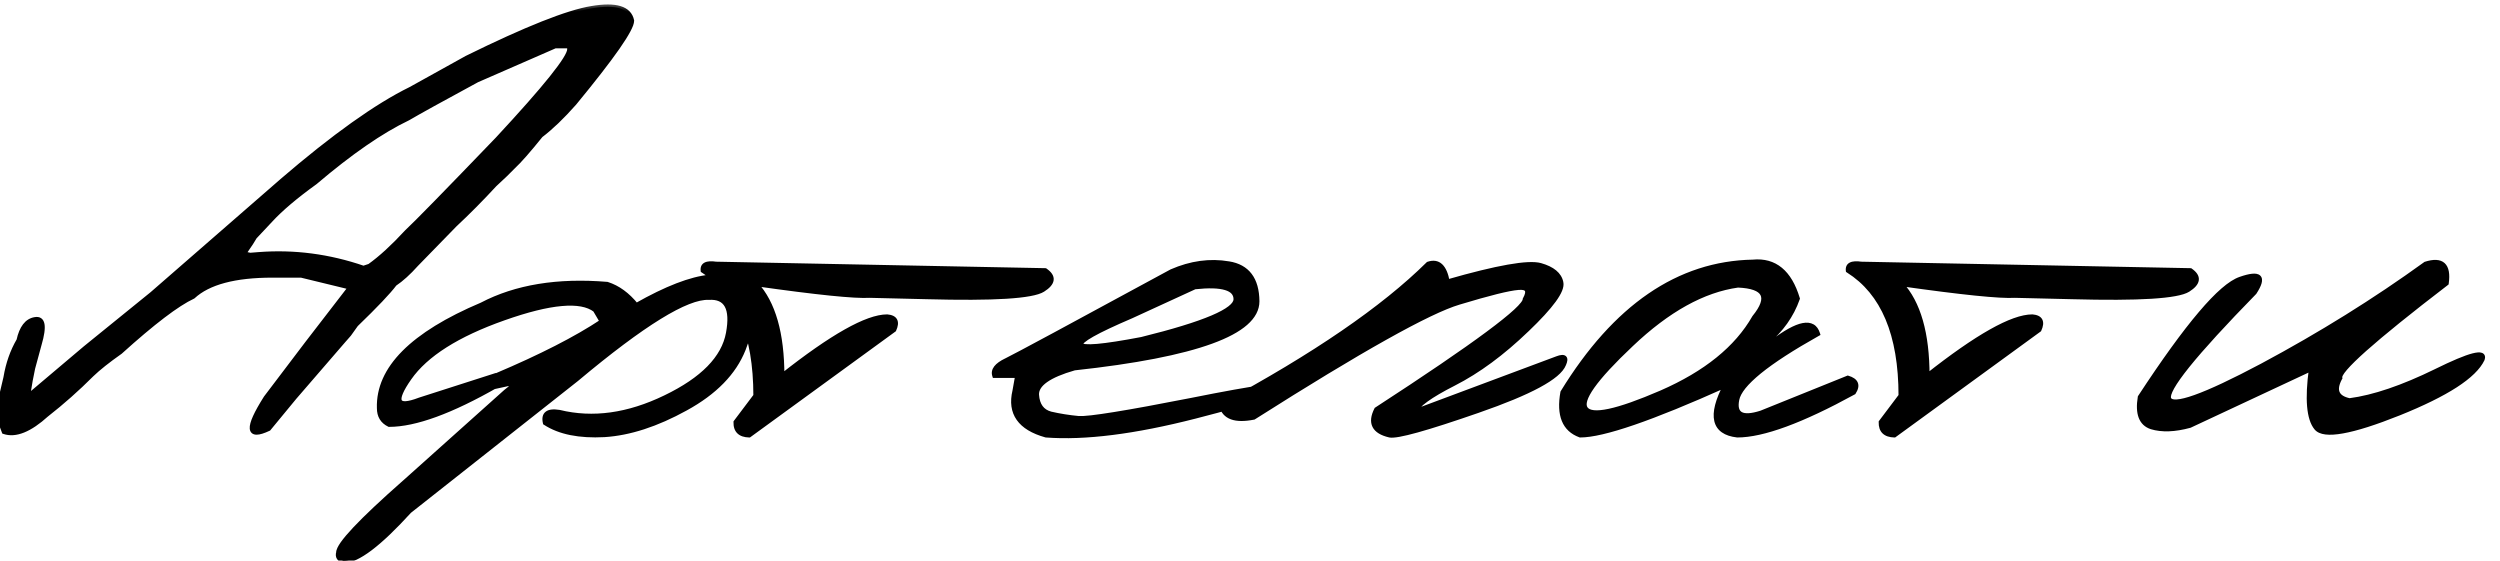 <?xml version="1.0" encoding="UTF-8"?> <svg xmlns="http://www.w3.org/2000/svg" width="107" height="24" viewBox="0 0 107 24" fill="none"><mask id="path-1-outside-1_2962_1095" maskUnits="userSpaceOnUse" x="-1" y="0" width="108" height="25" fill="black"><rect fill="white" x="-1" width="108" height="25"></rect><path d="M12.07 7.74C14.287 5.836 16.123 4.527 17.578 3.814L19.98 2.481C22.52 1.231 24.302 0.523 25.327 0.357C26.362 0.182 26.934 0.357 27.041 0.885C27.041 1.246 26.221 2.423 24.58 4.415C24.062 5.001 23.584 5.46 23.145 5.792C22.617 6.446 22.227 6.891 21.973 7.125C21.787 7.32 21.519 7.579 21.167 7.901C20.601 8.517 20.029 9.093 19.453 9.63L17.812 11.315C17.49 11.676 17.183 11.954 16.89 12.149C16.636 12.491 16.084 13.072 15.234 13.893L14.941 14.303L14.736 14.537L12.598 17.013L11.499 18.346C10.591 18.775 10.552 18.336 11.382 17.027C12.534 15.494 13.74 13.917 15 12.296L12.891 11.783H11.66C10.049 11.783 8.916 12.086 8.262 12.691C7.588 13.004 6.548 13.795 5.142 15.065C4.614 15.435 4.209 15.758 3.926 16.031C3.311 16.646 2.666 17.218 1.992 17.745C1.27 18.399 0.664 18.644 0.176 18.477L0 18.009L0.015 17.145L0.249 16.148C0.347 15.562 0.532 15.035 0.806 14.566C0.923 14.029 1.152 13.731 1.494 13.673C1.846 13.604 1.909 13.956 1.685 14.727L1.406 15.753L1.304 16.266L1.216 16.793L1.187 16.983L3.647 14.903L6.519 12.574L12.07 7.74ZM11.572 9.425L10.898 10.143L10.737 10.406L10.43 10.86L10.708 10.919L11.074 10.89C12.588 10.773 14.082 10.968 15.557 11.476L15.82 11.388C16.299 11.046 16.826 10.562 17.402 9.938C17.783 9.586 19.082 8.258 21.299 5.953C23.35 3.746 24.375 2.467 24.375 2.115V1.969H23.76L20.405 3.434C18.892 4.254 17.91 4.796 17.461 5.06C16.318 5.606 14.995 6.52 13.491 7.799C12.651 8.404 12.012 8.946 11.572 9.425ZM27.231 13.072C28.52 12.34 29.57 11.935 30.381 11.856C31.201 11.778 31.763 11.998 32.065 12.516C32.3 13.121 32.217 13.932 31.816 14.947C31.416 15.953 30.591 16.798 29.341 17.481C28.101 18.165 26.943 18.541 25.869 18.609C24.795 18.668 23.95 18.497 23.335 18.097C23.247 17.716 23.447 17.564 23.936 17.643C25.371 17.994 26.885 17.784 28.477 17.013C30.078 16.241 30.977 15.323 31.172 14.259C31.367 13.194 31.089 12.687 30.337 12.735C29.399 12.687 27.515 13.849 24.683 16.222L17.52 21.876C16.23 23.292 15.293 24 14.707 24C14.512 23.941 14.438 23.824 14.487 23.648C14.487 23.307 15.43 22.306 17.314 20.645L21.65 16.764L21.87 16.588V16.398L21.196 16.544L21.24 16.075C23.154 15.265 24.663 14.493 25.767 13.761L25.474 13.263C24.858 12.794 23.555 12.911 21.562 13.614C19.57 14.317 18.223 15.172 17.52 16.178C16.816 17.184 16.963 17.496 17.959 17.115L21.152 16.09L21.27 16.485C19.307 17.608 17.769 18.17 16.655 18.17C16.372 18.033 16.23 17.799 16.23 17.467C16.182 15.777 17.646 14.303 20.625 13.043C22.08 12.281 23.867 11.988 25.986 12.164C26.445 12.31 26.86 12.613 27.231 13.072ZM30.645 11.3L44.736 11.578C45.117 11.842 45.083 12.115 44.634 12.398C44.185 12.682 42.529 12.784 39.668 12.706L37.222 12.648C36.597 12.687 34.971 12.521 32.344 12.149C33.096 12.96 33.472 14.273 33.472 16.09C35.61 14.4 37.109 13.556 37.969 13.556C38.32 13.585 38.418 13.771 38.262 14.112L32.065 18.624C31.675 18.614 31.484 18.429 31.494 18.067L32.344 16.939C32.344 14.312 31.592 12.525 30.088 11.578C30.059 11.334 30.244 11.241 30.645 11.3ZM50.142 11.622C50.972 11.261 51.787 11.148 52.588 11.285C53.389 11.412 53.794 11.949 53.804 12.896C53.804 14.234 51.196 15.187 45.981 15.753C44.888 16.065 44.351 16.446 44.37 16.895C44.399 17.345 44.6 17.618 44.971 17.716C45.352 17.804 45.752 17.867 46.172 17.906C46.602 17.936 48.208 17.677 50.991 17.13C53.774 16.573 55.147 16.383 55.107 16.559C55.078 16.725 53.76 17.145 51.152 17.818C48.555 18.482 46.426 18.751 44.766 18.624C43.652 18.311 43.208 17.682 43.433 16.734L43.55 16.075H42.568C42.49 15.841 42.656 15.626 43.066 15.431C43.486 15.226 45.845 13.956 50.142 11.622ZM48.428 13.526C45.391 14.825 45.537 15.157 48.867 14.523C51.553 13.858 52.895 13.287 52.895 12.809C52.895 12.33 52.31 12.154 51.138 12.281L48.428 13.526ZM61.128 11.3C61.558 11.153 61.831 11.407 61.948 12.062C64.087 11.446 65.415 11.212 65.933 11.358C66.45 11.505 66.743 11.749 66.811 12.091C66.89 12.433 66.401 13.106 65.347 14.112C64.302 15.118 63.262 15.885 62.227 16.412C61.191 16.939 60.64 17.34 60.571 17.613L66.65 15.343C66.963 15.226 67.056 15.309 66.929 15.592C66.714 16.139 65.493 16.798 63.267 17.569C61.05 18.341 59.785 18.692 59.473 18.624C58.809 18.468 58.623 18.102 58.916 17.525C63.154 14.771 65.273 13.199 65.273 12.809C65.478 12.438 65.381 12.271 64.981 12.31C64.58 12.34 63.735 12.55 62.446 12.94C61.157 13.321 58.227 14.962 53.657 17.862C52.866 18.019 52.407 17.852 52.28 17.364C56.255 15.226 59.204 13.204 61.128 11.3ZM75.029 11.212C75.957 11.124 76.592 11.646 76.934 12.779C76.68 13.502 76.235 14.127 75.601 14.654H75.85C76.963 13.805 77.612 13.683 77.798 14.288C75.62 15.509 74.468 16.446 74.341 17.101C74.214 17.745 74.561 17.936 75.381 17.672L79.087 16.178C79.448 16.285 79.531 16.49 79.336 16.793C77.109 18.014 75.449 18.624 74.356 18.624C73.34 18.507 73.174 17.794 73.857 16.485C70.684 17.911 68.608 18.624 67.632 18.624C66.958 18.38 66.709 17.77 66.885 16.793C69.131 13.131 71.846 11.271 75.029 11.212ZM69.814 14.742C68.252 16.217 67.603 17.135 67.866 17.496C68.13 17.857 69.209 17.628 71.103 16.808C73.008 15.977 74.336 14.903 75.088 13.585C75.791 12.716 75.557 12.257 74.385 12.208C72.9 12.413 71.377 13.258 69.814 14.742ZM79.658 11.3L93.75 11.578C94.131 11.842 94.097 12.115 93.647 12.398C93.198 12.682 91.543 12.784 88.682 12.706L86.235 12.648C85.61 12.687 83.984 12.521 81.357 12.149C82.109 12.96 82.485 14.273 82.485 16.09C84.624 14.4 86.123 13.556 86.982 13.556C87.334 13.585 87.432 13.771 87.275 14.112L81.079 18.624C80.689 18.614 80.498 18.429 80.508 18.067L81.357 16.939C81.357 14.312 80.606 12.525 79.102 11.578C79.072 11.334 79.258 11.241 79.658 11.3ZM103.813 11.3C104.517 11.075 104.814 11.349 104.707 12.12C101.562 14.532 100.044 15.885 100.151 16.178C99.868 16.705 100.005 17.027 100.562 17.145C101.597 17.008 102.832 16.588 104.268 15.885C105.713 15.172 106.372 15.001 106.245 15.372C105.903 16.095 104.712 16.866 102.671 17.686C100.64 18.497 99.463 18.707 99.141 18.316C98.818 17.926 98.745 17.081 98.921 15.782L93.721 18.214C93.076 18.39 92.529 18.409 92.08 18.273C91.641 18.126 91.48 17.701 91.597 16.998C93.618 13.912 95.049 12.227 95.889 11.944C96.728 11.651 96.929 11.842 96.489 12.516C93.892 15.172 92.671 16.69 92.827 17.071C92.993 17.452 94.326 16.979 96.826 15.65C99.326 14.312 101.655 12.862 103.813 11.3Z"></path></mask><path d="M12.07 7.74C14.287 5.836 16.123 4.527 17.578 3.814L19.98 2.481C22.52 1.231 24.302 0.523 25.327 0.357C26.362 0.182 26.934 0.357 27.041 0.885C27.041 1.246 26.221 2.423 24.58 4.415C24.062 5.001 23.584 5.46 23.145 5.792C22.617 6.446 22.227 6.891 21.973 7.125C21.787 7.32 21.519 7.579 21.167 7.901C20.601 8.517 20.029 9.093 19.453 9.63L17.812 11.315C17.49 11.676 17.183 11.954 16.89 12.149C16.636 12.491 16.084 13.072 15.234 13.893L14.941 14.303L14.736 14.537L12.598 17.013L11.499 18.346C10.591 18.775 10.552 18.336 11.382 17.027C12.534 15.494 13.74 13.917 15 12.296L12.891 11.783H11.66C10.049 11.783 8.916 12.086 8.262 12.691C7.588 13.004 6.548 13.795 5.142 15.065C4.614 15.435 4.209 15.758 3.926 16.031C3.311 16.646 2.666 17.218 1.992 17.745C1.27 18.399 0.664 18.644 0.176 18.477L0 18.009L0.015 17.145L0.249 16.148C0.347 15.562 0.532 15.035 0.806 14.566C0.923 14.029 1.152 13.731 1.494 13.673C1.846 13.604 1.909 13.956 1.685 14.727L1.406 15.753L1.304 16.266L1.216 16.793L1.187 16.983L3.647 14.903L6.519 12.574L12.07 7.74ZM11.572 9.425L10.898 10.143L10.737 10.406L10.43 10.86L10.708 10.919L11.074 10.89C12.588 10.773 14.082 10.968 15.557 11.476L15.82 11.388C16.299 11.046 16.826 10.562 17.402 9.938C17.783 9.586 19.082 8.258 21.299 5.953C23.35 3.746 24.375 2.467 24.375 2.115V1.969H23.76L20.405 3.434C18.892 4.254 17.91 4.796 17.461 5.06C16.318 5.606 14.995 6.52 13.491 7.799C12.651 8.404 12.012 8.946 11.572 9.425ZM27.231 13.072C28.52 12.34 29.57 11.935 30.381 11.856C31.201 11.778 31.763 11.998 32.065 12.516C32.3 13.121 32.217 13.932 31.816 14.947C31.416 15.953 30.591 16.798 29.341 17.481C28.101 18.165 26.943 18.541 25.869 18.609C24.795 18.668 23.95 18.497 23.335 18.097C23.247 17.716 23.447 17.564 23.936 17.643C25.371 17.994 26.885 17.784 28.477 17.013C30.078 16.241 30.977 15.323 31.172 14.259C31.367 13.194 31.089 12.687 30.337 12.735C29.399 12.687 27.515 13.849 24.683 16.222L17.52 21.876C16.23 23.292 15.293 24 14.707 24C14.512 23.941 14.438 23.824 14.487 23.648C14.487 23.307 15.43 22.306 17.314 20.645L21.65 16.764L21.87 16.588V16.398L21.196 16.544L21.24 16.075C23.154 15.265 24.663 14.493 25.767 13.761L25.474 13.263C24.858 12.794 23.555 12.911 21.562 13.614C19.57 14.317 18.223 15.172 17.52 16.178C16.816 17.184 16.963 17.496 17.959 17.115L21.152 16.09L21.27 16.485C19.307 17.608 17.769 18.17 16.655 18.17C16.372 18.033 16.23 17.799 16.23 17.467C16.182 15.777 17.646 14.303 20.625 13.043C22.08 12.281 23.867 11.988 25.986 12.164C26.445 12.31 26.86 12.613 27.231 13.072ZM30.645 11.3L44.736 11.578C45.117 11.842 45.083 12.115 44.634 12.398C44.185 12.682 42.529 12.784 39.668 12.706L37.222 12.648C36.597 12.687 34.971 12.521 32.344 12.149C33.096 12.96 33.472 14.273 33.472 16.09C35.61 14.4 37.109 13.556 37.969 13.556C38.32 13.585 38.418 13.771 38.262 14.112L32.065 18.624C31.675 18.614 31.484 18.429 31.494 18.067L32.344 16.939C32.344 14.312 31.592 12.525 30.088 11.578C30.059 11.334 30.244 11.241 30.645 11.3ZM50.142 11.622C50.972 11.261 51.787 11.148 52.588 11.285C53.389 11.412 53.794 11.949 53.804 12.896C53.804 14.234 51.196 15.187 45.981 15.753C44.888 16.065 44.351 16.446 44.37 16.895C44.399 17.345 44.6 17.618 44.971 17.716C45.352 17.804 45.752 17.867 46.172 17.906C46.602 17.936 48.208 17.677 50.991 17.13C53.774 16.573 55.147 16.383 55.107 16.559C55.078 16.725 53.76 17.145 51.152 17.818C48.555 18.482 46.426 18.751 44.766 18.624C43.652 18.311 43.208 17.682 43.433 16.734L43.55 16.075H42.568C42.49 15.841 42.656 15.626 43.066 15.431C43.486 15.226 45.845 13.956 50.142 11.622ZM48.428 13.526C45.391 14.825 45.537 15.157 48.867 14.523C51.553 13.858 52.895 13.287 52.895 12.809C52.895 12.33 52.31 12.154 51.138 12.281L48.428 13.526ZM61.128 11.3C61.558 11.153 61.831 11.407 61.948 12.062C64.087 11.446 65.415 11.212 65.933 11.358C66.45 11.505 66.743 11.749 66.811 12.091C66.89 12.433 66.401 13.106 65.347 14.112C64.302 15.118 63.262 15.885 62.227 16.412C61.191 16.939 60.64 17.34 60.571 17.613L66.65 15.343C66.963 15.226 67.056 15.309 66.929 15.592C66.714 16.139 65.493 16.798 63.267 17.569C61.05 18.341 59.785 18.692 59.473 18.624C58.809 18.468 58.623 18.102 58.916 17.525C63.154 14.771 65.273 13.199 65.273 12.809C65.478 12.438 65.381 12.271 64.981 12.31C64.58 12.34 63.735 12.55 62.446 12.94C61.157 13.321 58.227 14.962 53.657 17.862C52.866 18.019 52.407 17.852 52.28 17.364C56.255 15.226 59.204 13.204 61.128 11.3ZM75.029 11.212C75.957 11.124 76.592 11.646 76.934 12.779C76.68 13.502 76.235 14.127 75.601 14.654H75.85C76.963 13.805 77.612 13.683 77.798 14.288C75.62 15.509 74.468 16.446 74.341 17.101C74.214 17.745 74.561 17.936 75.381 17.672L79.087 16.178C79.448 16.285 79.531 16.49 79.336 16.793C77.109 18.014 75.449 18.624 74.356 18.624C73.34 18.507 73.174 17.794 73.857 16.485C70.684 17.911 68.608 18.624 67.632 18.624C66.958 18.38 66.709 17.77 66.885 16.793C69.131 13.131 71.846 11.271 75.029 11.212ZM69.814 14.742C68.252 16.217 67.603 17.135 67.866 17.496C68.13 17.857 69.209 17.628 71.103 16.808C73.008 15.977 74.336 14.903 75.088 13.585C75.791 12.716 75.557 12.257 74.385 12.208C72.9 12.413 71.377 13.258 69.814 14.742ZM79.658 11.3L93.75 11.578C94.131 11.842 94.097 12.115 93.647 12.398C93.198 12.682 91.543 12.784 88.682 12.706L86.235 12.648C85.61 12.687 83.984 12.521 81.357 12.149C82.109 12.96 82.485 14.273 82.485 16.09C84.624 14.4 86.123 13.556 86.982 13.556C87.334 13.585 87.432 13.771 87.275 14.112L81.079 18.624C80.689 18.614 80.498 18.429 80.508 18.067L81.357 16.939C81.357 14.312 80.606 12.525 79.102 11.578C79.072 11.334 79.258 11.241 79.658 11.3ZM103.813 11.3C104.517 11.075 104.814 11.349 104.707 12.12C101.562 14.532 100.044 15.885 100.151 16.178C99.868 16.705 100.005 17.027 100.562 17.145C101.597 17.008 102.832 16.588 104.268 15.885C105.713 15.172 106.372 15.001 106.245 15.372C105.903 16.095 104.712 16.866 102.671 17.686C100.64 18.497 99.463 18.707 99.141 18.316C98.818 17.926 98.745 17.081 98.921 15.782L93.721 18.214C93.076 18.39 92.529 18.409 92.08 18.273C91.641 18.126 91.48 17.701 91.597 16.998C93.618 13.912 95.049 12.227 95.889 11.944C96.728 11.651 96.929 11.842 96.489 12.516C93.892 15.172 92.671 16.69 92.827 17.071C92.993 17.452 94.326 16.979 96.826 15.65C99.326 14.312 101.655 12.862 103.813 11.3Z" fill="black"></path><path d="M12.07 7.74L12.005 7.664L12.005 7.665L12.07 7.74ZM17.578 3.814L17.622 3.904L17.627 3.902L17.578 3.814ZM19.98 2.481L19.936 2.392L19.932 2.394L19.98 2.481ZM25.327 0.357L25.343 0.456L25.344 0.456L25.327 0.357ZM27.041 0.885H27.141V0.875L27.139 0.865L27.041 0.885ZM24.58 4.415L24.655 4.481L24.657 4.479L24.58 4.415ZM23.145 5.792L23.084 5.712L23.074 5.72L23.067 5.729L23.145 5.792ZM21.973 7.125L21.905 7.051L21.9 7.056L21.973 7.125ZM21.167 7.901L21.099 7.827L21.093 7.834L21.167 7.901ZM19.453 9.63L19.385 9.557L19.381 9.56L19.453 9.63ZM17.812 11.315L17.741 11.245L17.738 11.248L17.812 11.315ZM16.89 12.149L16.834 12.066L16.82 12.076L16.809 12.09L16.89 12.149ZM15.234 13.893L15.165 13.821L15.158 13.827L15.153 13.835L15.234 13.893ZM14.941 14.303L15.017 14.369L15.023 14.361L14.941 14.303ZM14.736 14.537L14.661 14.471L14.661 14.472L14.736 14.537ZM12.598 17.013L12.522 16.947L12.521 16.949L12.598 17.013ZM11.499 18.346L11.542 18.436L11.562 18.427L11.576 18.409L11.499 18.346ZM11.382 17.027L11.302 16.967L11.297 16.974L11.382 17.027ZM15 12.296L15.079 12.357L15.174 12.235L15.024 12.199L15 12.296ZM12.891 11.783L12.914 11.686L12.903 11.683H12.891V11.783ZM8.262 12.691L8.304 12.782L8.318 12.775L8.33 12.765L8.262 12.691ZM5.142 15.065L5.2 15.147L5.209 15.139L5.142 15.065ZM3.926 16.031L3.856 15.959L3.855 15.96L3.926 16.031ZM1.992 17.745L1.93 17.666L1.925 17.671L1.992 17.745ZM0.176 18.477L0.082 18.513L0.099 18.557L0.144 18.572L0.176 18.477ZM0 18.009L-0.1 18.007L-0.1 18.026L-0.094 18.044L0 18.009ZM0.015 17.145L-0.083 17.122L-0.085 17.132L-0.085 17.143L0.015 17.145ZM0.249 16.148L0.347 16.171L0.348 16.165L0.249 16.148ZM0.806 14.566L0.892 14.617L0.9 14.603L0.903 14.588L0.806 14.566ZM1.494 13.673L1.511 13.771L1.513 13.771L1.494 13.673ZM1.685 14.727L1.589 14.7L1.588 14.701L1.685 14.727ZM1.406 15.753L1.31 15.727L1.308 15.733L1.406 15.753ZM1.304 16.266L1.206 16.246L1.205 16.249L1.304 16.266ZM1.216 16.793L1.117 16.776L1.117 16.778L1.216 16.793ZM1.187 16.983L1.088 16.968L1.047 17.232L1.251 17.06L1.187 16.983ZM3.647 14.903L3.584 14.826L3.583 14.827L3.647 14.903ZM6.519 12.574L6.582 12.652L6.584 12.65L6.519 12.574ZM11.572 9.425L11.645 9.493L11.646 9.492L11.572 9.425ZM10.898 10.143L10.825 10.074L10.819 10.082L10.813 10.09L10.898 10.143ZM10.737 10.406L10.82 10.462L10.823 10.458L10.737 10.406ZM10.43 10.86L10.347 10.804L10.263 10.928L10.409 10.958L10.43 10.86ZM10.708 10.919L10.687 11.017L10.702 11.02L10.716 11.019L10.708 10.919ZM11.074 10.89L11.066 10.79L11.066 10.79L11.074 10.89ZM15.557 11.476L15.524 11.57L15.556 11.581L15.588 11.57L15.557 11.476ZM15.82 11.388L15.852 11.483L15.866 11.478L15.878 11.469L15.82 11.388ZM17.402 9.938L17.334 9.864L17.329 9.87L17.402 9.938ZM21.299 5.953L21.371 6.022L21.372 6.021L21.299 5.953ZM24.375 1.969H24.475V1.869H24.375V1.969ZM23.76 1.969V1.869H23.739L23.72 1.877L23.76 1.969ZM20.405 3.434L20.365 3.342L20.358 3.346L20.405 3.434ZM17.461 5.06L17.504 5.15L17.512 5.146L17.461 5.06ZM13.491 7.799L13.55 7.88L13.556 7.875L13.491 7.799ZM12.136 7.816C14.35 5.914 16.178 4.612 17.622 3.904L17.534 3.725C16.068 4.443 14.224 5.758 12.005 7.664L12.136 7.816ZM17.627 3.902L20.029 2.569L19.932 2.394L17.53 3.727L17.627 3.902ZM20.025 2.571C22.565 1.32 24.335 0.619 25.343 0.456L25.311 0.259C24.269 0.427 22.474 1.142 19.936 2.392L20.025 2.571ZM25.344 0.456C25.856 0.369 26.239 0.372 26.503 0.453C26.758 0.532 26.898 0.682 26.943 0.905L27.139 0.865C27.077 0.561 26.877 0.359 26.561 0.262C26.253 0.167 25.833 0.17 25.31 0.259L25.344 0.456ZM26.941 0.885C26.941 0.913 26.933 0.958 26.909 1.024C26.885 1.089 26.849 1.168 26.799 1.262C26.699 1.449 26.548 1.688 26.344 1.981C25.936 2.566 25.323 3.356 24.503 4.351L24.657 4.479C25.478 3.482 26.095 2.687 26.508 2.096C26.714 1.8 26.87 1.553 26.975 1.356C27.028 1.257 27.069 1.169 27.097 1.093C27.124 1.017 27.141 0.947 27.141 0.885H26.941ZM24.505 4.349C23.99 4.932 23.517 5.385 23.084 5.712L23.205 5.872C23.651 5.534 24.135 5.07 24.655 4.481L24.505 4.349ZM23.067 5.729C22.539 6.384 22.153 6.823 21.905 7.052L22.041 7.198C22.3 6.959 22.695 6.509 23.222 5.855L23.067 5.729ZM21.9 7.056C21.717 7.249 21.45 7.506 21.099 7.828L21.235 7.975C21.587 7.652 21.857 7.392 22.045 7.194L21.9 7.056ZM21.093 7.834C20.529 8.447 19.959 9.021 19.385 9.557L19.521 9.703C20.099 9.164 20.672 8.586 21.241 7.969L21.093 7.834ZM19.381 9.56L17.741 11.245L17.884 11.384L19.525 9.7L19.381 9.56ZM17.738 11.248C17.419 11.605 17.118 11.877 16.834 12.066L16.945 12.233C17.247 12.031 17.561 11.746 17.887 11.381L17.738 11.248ZM16.809 12.09C16.561 12.424 16.015 13 15.165 13.821L15.304 13.964C16.153 13.145 16.71 12.558 16.97 12.209L16.809 12.09ZM15.153 13.835L14.86 14.245L15.023 14.361L15.316 13.951L15.153 13.835ZM14.866 14.237L14.661 14.471L14.812 14.603L15.017 14.369L14.866 14.237ZM14.661 14.472L12.522 16.947L12.673 17.078L14.812 14.602L14.661 14.472ZM12.521 16.949L11.422 18.282L11.576 18.409L12.675 17.076L12.521 16.949ZM11.456 18.255C11.231 18.362 11.076 18.406 10.982 18.405C10.937 18.404 10.918 18.394 10.909 18.387C10.902 18.381 10.892 18.367 10.888 18.329C10.881 18.248 10.915 18.104 11.013 17.887C11.11 17.675 11.26 17.406 11.466 17.081L11.297 16.974C11.089 17.303 10.933 17.58 10.831 17.805C10.732 18.024 10.677 18.209 10.689 18.347C10.695 18.42 10.722 18.489 10.778 18.538C10.834 18.587 10.906 18.604 10.98 18.605C11.123 18.607 11.313 18.544 11.542 18.436L11.456 18.255ZM11.462 17.087C12.614 15.555 13.819 13.978 15.079 12.357L14.921 12.235C13.661 13.856 12.455 15.434 11.302 16.967L11.462 17.087ZM15.024 12.199L12.914 11.686L12.867 11.88L14.976 12.393L15.024 12.199ZM12.891 11.683H11.66V11.883H12.891V11.683ZM11.66 11.683C10.042 11.683 8.877 11.986 8.194 12.618L8.33 12.765C8.955 12.186 10.056 11.883 11.66 11.883V11.683ZM8.22 12.601C7.53 12.92 6.48 13.721 5.075 14.99L5.209 15.139C6.615 13.869 7.645 13.088 8.304 12.782L8.22 12.601ZM5.084 14.983C4.555 15.355 4.145 15.681 3.856 15.959L3.995 16.103C4.273 15.835 4.674 15.516 5.199 15.146L5.084 14.983ZM3.855 15.96C3.243 16.573 2.601 17.142 1.931 17.666L2.054 17.824C2.731 17.294 3.378 16.72 3.996 16.102L3.855 15.96ZM1.925 17.671C1.206 18.322 0.64 18.53 0.208 18.383L0.144 18.572C0.688 18.757 1.333 18.477 2.059 17.819L1.925 17.671ZM0.269 18.442L0.094 17.974L-0.094 18.044L0.082 18.513L0.269 18.442ZM0.1 18.011L0.115 17.146L-0.085 17.143L-0.1 18.007L0.1 18.011ZM0.112 17.167L0.346 16.171L0.152 16.125L-0.083 17.122L0.112 17.167ZM0.348 16.165C0.444 15.59 0.625 15.074 0.892 14.617L0.719 14.516C0.439 14.996 0.25 15.535 0.15 16.132L0.348 16.165ZM0.903 14.588C1.018 14.064 1.231 13.819 1.511 13.771L1.477 13.574C1.074 13.643 0.828 13.995 0.708 14.545L0.903 14.588ZM1.513 13.771C1.586 13.757 1.626 13.768 1.647 13.783C1.669 13.798 1.694 13.83 1.707 13.903C1.734 14.054 1.701 14.315 1.589 14.7L1.781 14.755C1.893 14.369 1.94 14.068 1.904 13.867C1.885 13.764 1.842 13.674 1.76 13.618C1.678 13.562 1.578 13.555 1.475 13.575L1.513 13.771ZM1.588 14.701L1.31 15.727L1.503 15.779L1.781 14.754L1.588 14.701ZM1.308 15.733L1.206 16.246L1.402 16.285L1.504 15.773L1.308 15.733ZM1.205 16.249L1.117 16.776L1.314 16.809L1.402 16.282L1.205 16.249ZM1.117 16.778L1.088 16.968L1.285 16.999L1.315 16.808L1.117 16.778ZM1.251 17.06L3.712 14.98L3.583 14.827L1.122 16.907L1.251 17.06ZM3.71 14.981L6.582 12.652L6.456 12.497L3.584 14.826L3.71 14.981ZM6.584 12.65L12.136 7.816L12.005 7.665L6.453 12.499L6.584 12.65ZM11.499 9.356L10.825 10.074L10.971 10.211L11.645 9.493L11.499 9.356ZM10.813 10.09L10.652 10.354L10.823 10.458L10.984 10.195L10.813 10.09ZM10.655 10.35L10.347 10.804L10.512 10.916L10.82 10.462L10.655 10.35ZM10.409 10.958L10.687 11.017L10.729 10.821L10.45 10.762L10.409 10.958ZM10.716 11.019L11.082 10.989L11.066 10.79L10.7 10.819L10.716 11.019ZM11.082 10.989C12.582 10.873 14.062 11.067 15.524 11.57L15.589 11.381C14.102 10.869 12.594 10.672 11.066 10.79L11.082 10.989ZM15.588 11.57L15.852 11.483L15.789 11.293L15.525 11.381L15.588 11.57ZM15.878 11.469C16.364 11.122 16.897 10.633 17.476 10.005L17.329 9.87C16.755 10.492 16.233 10.97 15.762 11.306L15.878 11.469ZM17.47 10.011C17.854 9.657 19.155 8.326 21.371 6.022L21.227 5.884C19.009 8.19 17.713 9.515 17.334 9.864L17.47 10.011ZM21.372 6.021C22.398 4.917 23.169 4.043 23.684 3.401C23.941 3.08 24.136 2.815 24.267 2.606C24.333 2.502 24.384 2.41 24.419 2.331C24.452 2.254 24.475 2.18 24.475 2.115H24.275C24.275 2.138 24.266 2.181 24.235 2.25C24.206 2.317 24.161 2.4 24.098 2.5C23.973 2.699 23.783 2.957 23.528 3.276C23.017 3.913 22.25 4.782 21.226 5.885L21.372 6.021ZM24.475 2.115V1.969H24.275V2.115H24.475ZM24.375 1.869H23.76V2.069H24.375V1.869ZM23.72 1.877L20.365 3.342L20.445 3.525L23.8 2.06L23.72 1.877ZM20.358 3.346C18.844 4.166 17.861 4.709 17.41 4.973L17.512 5.146C17.959 4.883 18.939 4.342 20.453 3.522L20.358 3.346ZM17.418 4.969C16.264 5.521 14.934 6.441 13.426 7.723L13.556 7.875C15.057 6.599 16.372 5.691 17.504 5.15L17.418 4.969ZM13.433 7.718C12.59 8.325 11.944 8.872 11.499 9.357L11.646 9.492C12.079 9.021 12.713 8.483 13.55 7.88L13.433 7.718ZM27.231 13.072L27.154 13.135L27.207 13.201L27.281 13.159L27.231 13.072ZM30.381 11.856L30.371 11.757L30.371 11.757L30.381 11.856ZM32.065 12.516L32.159 12.479L32.156 12.472L32.152 12.465L32.065 12.516ZM31.816 14.947L31.909 14.984L31.909 14.984L31.816 14.947ZM29.341 17.481L29.293 17.394L29.293 17.394L29.341 17.481ZM25.869 18.609L25.875 18.709L25.875 18.709L25.869 18.609ZM23.335 18.097L23.238 18.119L23.247 18.159L23.28 18.18L23.335 18.097ZM23.936 17.643L23.959 17.545L23.951 17.544L23.936 17.643ZM28.477 17.013L28.433 16.923L28.433 16.923L28.477 17.013ZM30.337 12.735L30.332 12.836L30.343 12.835L30.337 12.735ZM24.683 16.222L24.745 16.3L24.747 16.298L24.683 16.222ZM17.52 21.876L17.458 21.797L17.451 21.803L17.446 21.809L17.52 21.876ZM14.707 24L14.678 24.096L14.692 24.1H14.707V24ZM14.487 23.648L14.584 23.675L14.587 23.662V23.648H14.487ZM17.314 20.645L17.381 20.721L17.381 20.72L17.314 20.645ZM21.65 16.764L21.588 16.686L21.584 16.689L21.65 16.764ZM21.87 16.588L21.933 16.666L21.97 16.636V16.588H21.87ZM21.87 16.398H21.97V16.273L21.849 16.3L21.87 16.398ZM21.196 16.544L21.097 16.535L21.084 16.671L21.218 16.642L21.196 16.544ZM21.24 16.075L21.201 15.983L21.146 16.006L21.141 16.066L21.24 16.075ZM25.767 13.761L25.822 13.844L25.901 13.792L25.853 13.71L25.767 13.761ZM25.474 13.263L25.56 13.212L25.55 13.195L25.534 13.183L25.474 13.263ZM17.959 17.115L17.928 17.02L17.923 17.022L17.959 17.115ZM21.152 16.09L21.248 16.061L21.219 15.963L21.122 15.995L21.152 16.09ZM21.27 16.485L21.319 16.572L21.388 16.533L21.365 16.457L21.27 16.485ZM16.655 18.17L16.612 18.26L16.632 18.27H16.655V18.17ZM16.23 17.467H16.331L16.33 17.464L16.23 17.467ZM20.625 13.043L20.664 13.135L20.671 13.132L20.625 13.043ZM25.986 12.164L26.017 12.069L26.006 12.065L25.995 12.064L25.986 12.164ZM27.281 13.159C28.566 12.429 29.601 12.032 30.39 11.956L30.371 11.757C29.54 11.837 28.475 12.251 27.182 12.985L27.281 13.159ZM30.39 11.956C31.189 11.88 31.703 12.095 31.979 12.566L32.152 12.465C31.822 11.901 31.213 11.677 30.371 11.757L30.39 11.956ZM31.972 12.552C32.193 13.122 32.12 13.903 31.723 14.911L31.909 14.984C32.313 13.96 32.407 13.12 32.159 12.479L31.972 12.552ZM31.724 14.91C31.334 15.889 30.529 16.718 29.293 17.394L29.389 17.569C30.653 16.878 31.498 16.018 31.909 14.984L31.724 14.91ZM29.293 17.394C28.061 18.073 26.918 18.442 25.863 18.51L25.875 18.709C26.968 18.64 28.14 18.258 29.389 17.569L29.293 17.394ZM25.864 18.509C24.801 18.567 23.98 18.397 23.39 18.013L23.28 18.18C23.92 18.597 24.789 18.768 25.875 18.709L25.864 18.509ZM23.432 18.074C23.392 17.898 23.427 17.817 23.48 17.777C23.544 17.728 23.68 17.703 23.92 17.741L23.951 17.544C23.703 17.504 23.494 17.515 23.359 17.618C23.212 17.729 23.19 17.914 23.238 18.119L23.432 18.074ZM23.912 17.74C25.374 18.098 26.912 17.882 28.52 17.103L28.433 16.923C26.858 17.686 25.368 17.89 23.959 17.545L23.912 17.74ZM28.52 17.103C30.132 16.326 31.066 15.389 31.27 14.277L31.073 14.241C30.887 15.258 30.024 16.156 28.433 16.923L28.52 17.103ZM31.27 14.277C31.369 13.739 31.354 13.317 31.197 13.031C31.034 12.733 30.731 12.61 30.33 12.636L30.343 12.835C30.695 12.812 30.907 12.919 31.022 13.128C31.144 13.35 31.17 13.714 31.073 14.241L31.27 14.277ZM30.342 12.636C30.087 12.622 29.778 12.691 29.419 12.833C29.059 12.975 28.642 13.193 28.168 13.485C27.219 14.07 26.036 14.957 24.618 16.145L24.747 16.298C26.161 15.113 27.336 14.233 28.273 13.655C28.741 13.367 29.147 13.155 29.493 13.019C29.84 12.882 30.118 12.824 30.332 12.835L30.342 12.636ZM24.621 16.143L17.458 21.797L17.581 21.954L24.745 16.3L24.621 16.143ZM17.446 21.809C16.803 22.515 16.251 23.041 15.789 23.389C15.323 23.741 14.965 23.9 14.707 23.9V24.1C15.035 24.1 15.438 23.905 15.91 23.549C16.386 23.189 16.947 22.653 17.593 21.943L17.446 21.809ZM14.736 23.904C14.651 23.879 14.609 23.845 14.59 23.815C14.573 23.787 14.564 23.745 14.584 23.675L14.391 23.622C14.362 23.727 14.365 23.832 14.421 23.921C14.475 24.008 14.568 24.063 14.678 24.096L14.736 23.904ZM14.587 23.648C14.587 23.627 14.595 23.589 14.622 23.532C14.648 23.475 14.689 23.407 14.746 23.326C14.86 23.164 15.033 22.959 15.267 22.71C15.735 22.213 16.439 21.55 17.381 20.721L17.248 20.57C16.305 21.401 15.596 22.069 15.121 22.573C14.884 22.825 14.704 23.038 14.582 23.211C14.521 23.298 14.474 23.377 14.441 23.447C14.409 23.516 14.387 23.585 14.387 23.648H14.587ZM17.381 20.72L21.717 16.838L21.584 16.689L17.248 20.571L17.381 20.72ZM21.713 16.842L21.933 16.666L21.808 16.51L21.588 16.686L21.713 16.842ZM21.97 16.588V16.398H21.77V16.588H21.97ZM21.849 16.3L21.175 16.446L21.218 16.642L21.891 16.495L21.849 16.3ZM21.296 16.553L21.34 16.084L21.141 16.066L21.097 16.535L21.296 16.553ZM21.279 16.167C23.196 15.355 24.711 14.581 25.822 13.844L25.711 13.677C24.615 14.405 23.112 15.174 21.201 15.983L21.279 16.167ZM25.853 13.71L25.56 13.212L25.387 13.313L25.68 13.811L25.853 13.71ZM25.534 13.183C25.197 12.926 24.686 12.84 24.026 12.899C23.362 12.959 22.529 13.167 21.529 13.52L21.596 13.709C22.588 13.358 23.403 13.156 24.043 13.099C24.686 13.041 25.135 13.13 25.413 13.342L25.534 13.183ZM21.529 13.52C19.53 14.226 18.159 15.089 17.438 16.12L17.602 16.235C18.287 15.255 19.611 14.409 21.596 13.709L21.529 13.52ZM17.438 16.12C17.26 16.374 17.133 16.589 17.059 16.763C17.023 16.85 16.998 16.931 16.988 17.003C16.978 17.076 16.982 17.147 17.012 17.209C17.075 17.345 17.223 17.38 17.377 17.371C17.535 17.361 17.743 17.305 17.995 17.209L17.923 17.022C17.677 17.116 17.493 17.163 17.365 17.171C17.233 17.179 17.202 17.144 17.193 17.124C17.185 17.108 17.179 17.08 17.186 17.03C17.193 16.981 17.211 16.919 17.244 16.841C17.309 16.686 17.427 16.484 17.602 16.235L17.438 16.12ZM17.99 17.21L21.183 16.185L21.122 15.995L17.928 17.02L17.99 17.21ZM21.056 16.118L21.174 16.514L21.365 16.457L21.248 16.061L21.056 16.118ZM21.22 16.399C19.259 17.52 17.741 18.07 16.655 18.07V18.27C17.796 18.27 19.354 17.697 21.319 16.572L21.22 16.399ZM16.699 18.08C16.572 18.019 16.482 17.938 16.422 17.84C16.363 17.741 16.331 17.619 16.331 17.467H16.131C16.131 17.647 16.169 17.808 16.251 17.943C16.333 18.079 16.455 18.184 16.612 18.26L16.699 18.08ZM16.33 17.464C16.307 16.653 16.646 15.887 17.363 15.164C18.083 14.44 19.181 13.762 20.664 13.135L20.586 12.951C19.091 13.583 17.967 14.273 17.221 15.023C16.474 15.775 16.105 16.591 16.131 17.47L16.33 17.464ZM20.671 13.132C22.105 12.381 23.872 12.089 25.978 12.264L25.995 12.064C23.862 11.887 22.055 12.182 20.579 12.954L20.671 13.132ZM25.956 12.259C26.392 12.399 26.792 12.688 27.154 13.135L27.309 13.009C26.929 12.539 26.498 12.222 26.017 12.069L25.956 12.259ZM30.645 11.3L30.63 11.399L30.643 11.4L30.645 11.3ZM44.736 11.578L44.793 11.496L44.769 11.479L44.738 11.478L44.736 11.578ZM39.668 12.706L39.671 12.606L39.67 12.606L39.668 12.706ZM37.222 12.648L37.224 12.547L37.215 12.548L37.222 12.648ZM32.344 12.149L32.358 12.05L32.079 12.011L32.27 12.217L32.344 12.149ZM33.472 16.09H33.372V16.296L33.534 16.168L33.472 16.09ZM37.969 13.556L37.977 13.456H37.969V13.556ZM38.262 14.112L38.321 14.193L38.342 14.178L38.353 14.154L38.262 14.112ZM32.065 18.624L32.063 18.724L32.097 18.725L32.124 18.705L32.065 18.624ZM31.494 18.067L31.414 18.007L31.395 18.033L31.394 18.065L31.494 18.067ZM32.344 16.939L32.424 17L32.444 16.973V16.939H32.344ZM30.088 11.578L29.989 11.59L29.994 11.637L30.035 11.663L30.088 11.578ZM30.643 11.4L44.734 11.678L44.738 11.478L30.646 11.2L30.643 11.4ZM44.679 11.66C44.861 11.786 44.907 11.889 44.897 11.969C44.886 12.057 44.801 12.175 44.581 12.314L44.687 12.483C44.916 12.339 45.072 12.178 45.096 11.993C45.12 11.799 44.992 11.634 44.793 11.496L44.679 11.66ZM44.581 12.314C44.485 12.374 44.313 12.431 44.053 12.479C43.795 12.526 43.461 12.562 43.049 12.588C42.226 12.639 41.1 12.645 39.671 12.606L39.665 12.806C41.097 12.845 42.23 12.839 43.062 12.788C43.477 12.762 43.82 12.725 44.089 12.675C44.354 12.627 44.558 12.565 44.687 12.483L44.581 12.314ZM39.67 12.606L37.224 12.547L37.219 12.747L39.666 12.806L39.67 12.606ZM37.215 12.548C36.912 12.567 36.357 12.536 35.544 12.453C34.732 12.37 33.671 12.236 32.358 12.05L32.33 12.248C33.644 12.434 34.709 12.569 35.523 12.652C36.336 12.735 36.906 12.767 37.228 12.747L37.215 12.548ZM32.27 12.217C32.997 13.001 33.372 14.283 33.372 16.09H33.572C33.572 14.264 33.194 12.919 32.417 12.081L32.27 12.217ZM33.534 16.168C34.601 15.325 35.506 14.695 36.249 14.276C36.996 13.855 37.566 13.656 37.969 13.656V13.456C37.512 13.456 36.903 13.678 36.151 14.102C35.395 14.528 34.481 15.165 33.41 16.011L33.534 16.168ZM37.96 13.655C38.126 13.669 38.193 13.717 38.217 13.763C38.243 13.813 38.246 13.907 38.171 14.071L38.353 14.154C38.434 13.976 38.466 13.806 38.394 13.67C38.321 13.531 38.163 13.472 37.977 13.456L37.96 13.655ZM38.203 14.031L32.007 18.543L32.124 18.705L38.321 14.193L38.203 14.031ZM32.068 18.524C31.886 18.52 31.77 18.474 31.699 18.406C31.631 18.339 31.59 18.233 31.594 18.07L31.394 18.065C31.389 18.263 31.438 18.431 31.56 18.549C31.68 18.666 31.854 18.719 32.063 18.724L32.068 18.524ZM31.574 18.128L32.424 17L32.264 16.879L31.414 18.007L31.574 18.128ZM32.444 16.939C32.444 14.296 31.686 12.467 30.141 11.493L30.035 11.663C31.497 12.584 32.244 14.329 32.244 16.939H32.444ZM30.187 11.566C30.181 11.518 30.187 11.486 30.197 11.466C30.206 11.446 30.221 11.429 30.25 11.415C30.314 11.383 30.434 11.37 30.63 11.399L30.659 11.201C30.455 11.171 30.282 11.175 30.16 11.236C30.096 11.268 30.046 11.316 30.015 11.381C29.986 11.445 29.98 11.516 29.989 11.59L30.187 11.566ZM50.142 11.622L50.102 11.53L50.094 11.534L50.142 11.622ZM52.588 11.285L52.571 11.384L52.572 11.384L52.588 11.285ZM53.804 12.896H53.904L53.904 12.896L53.804 12.896ZM45.981 15.753L45.971 15.653L45.962 15.654L45.954 15.657L45.981 15.753ZM44.37 16.895L44.27 16.9L44.27 16.902L44.37 16.895ZM44.971 17.716L44.945 17.813L44.948 17.813L44.971 17.716ZM46.172 17.906L46.163 18.006L46.165 18.006L46.172 17.906ZM50.991 17.13L51.011 17.228L51.011 17.228L50.991 17.13ZM55.107 16.559L55.01 16.537L55.009 16.541L55.107 16.559ZM51.152 17.818L51.177 17.915L51.177 17.915L51.152 17.818ZM44.766 18.624L44.739 18.72L44.748 18.723L44.758 18.724L44.766 18.624ZM43.433 16.734L43.53 16.758L43.531 16.752L43.433 16.734ZM43.55 16.075L43.648 16.093L43.669 15.975H43.55V16.075ZM42.568 16.075L42.474 16.107L42.496 16.175H42.568V16.075ZM43.066 15.431L43.109 15.521L43.11 15.521L43.066 15.431ZM48.428 13.526L48.467 13.618L48.469 13.617L48.428 13.526ZM48.867 14.523L48.886 14.621L48.891 14.62L48.867 14.523ZM51.138 12.281L51.127 12.182L51.111 12.184L51.096 12.19L51.138 12.281ZM50.181 11.714C50.996 11.359 51.792 11.251 52.571 11.384L52.605 11.187C51.783 11.046 50.947 11.162 50.102 11.53L50.181 11.714ZM52.572 11.384C52.953 11.444 53.229 11.6 53.413 11.843C53.598 12.089 53.699 12.437 53.704 12.898L53.904 12.896C53.899 12.409 53.792 12.014 53.572 11.723C53.351 11.43 53.024 11.253 52.603 11.186L52.572 11.384ZM53.704 12.896C53.704 13.194 53.56 13.479 53.249 13.752C52.936 14.027 52.46 14.284 51.814 14.52C50.522 14.992 48.576 15.371 45.971 15.653L45.992 15.852C48.602 15.569 50.567 15.188 51.882 14.708C52.54 14.468 53.042 14.201 53.381 13.903C53.721 13.604 53.904 13.268 53.904 12.896H53.704ZM45.954 15.657C45.403 15.814 44.983 15.991 44.7 16.191C44.418 16.392 44.258 16.627 44.27 16.9L44.47 16.891C44.462 16.715 44.562 16.535 44.816 16.355C45.071 16.174 45.466 16.004 46.009 15.849L45.954 15.657ZM44.27 16.902C44.286 17.14 44.347 17.34 44.462 17.497C44.577 17.654 44.741 17.759 44.945 17.812L44.996 17.619C44.83 17.575 44.708 17.494 44.623 17.378C44.537 17.261 44.484 17.101 44.47 16.889L44.27 16.902ZM44.948 17.813C45.334 17.902 45.739 17.966 46.163 18.006L46.181 17.807C45.765 17.768 45.369 17.705 44.993 17.618L44.948 17.813ZM46.165 18.006C46.282 18.014 46.471 18.002 46.726 17.974C46.983 17.945 47.312 17.898 47.715 17.833C48.52 17.703 49.618 17.502 51.011 17.228L50.972 17.032C49.581 17.305 48.485 17.506 47.683 17.635C47.282 17.7 46.956 17.746 46.704 17.775C46.449 17.803 46.276 17.813 46.179 17.806L46.165 18.006ZM51.011 17.228C52.402 16.95 53.438 16.763 54.121 16.669C54.464 16.621 54.713 16.597 54.873 16.595C54.955 16.595 55.005 16.6 55.03 16.606C55.044 16.61 55.039 16.611 55.029 16.602C55.014 16.588 55.004 16.562 55.01 16.537L55.205 16.58C55.216 16.533 55.2 16.488 55.167 16.457C55.141 16.432 55.108 16.42 55.082 16.413C55.029 16.399 54.956 16.395 54.871 16.395C54.698 16.397 54.438 16.423 54.094 16.471C53.405 16.566 52.364 16.753 50.972 17.032L51.011 17.228ZM55.009 16.541C55.012 16.523 55.021 16.517 55.015 16.523C55.01 16.528 55 16.537 54.981 16.549C54.944 16.573 54.886 16.603 54.804 16.639C54.64 16.71 54.395 16.798 54.066 16.903C53.41 17.112 52.431 17.385 51.127 17.721L51.177 17.915C52.481 17.578 53.465 17.304 54.127 17.093C54.458 16.988 54.71 16.898 54.884 16.822C54.97 16.785 55.04 16.75 55.091 16.716C55.116 16.7 55.14 16.682 55.159 16.662C55.177 16.644 55.199 16.615 55.206 16.576L55.009 16.541ZM51.128 17.721C48.535 18.384 46.418 18.65 44.773 18.524L44.758 18.724C46.434 18.852 48.575 18.581 51.177 17.915L51.128 17.721ZM44.793 18.528C44.248 18.375 43.883 18.148 43.679 17.86C43.478 17.574 43.422 17.211 43.53 16.757L43.335 16.711C43.218 17.205 43.273 17.631 43.516 17.975C43.756 18.316 44.17 18.561 44.739 18.72L44.793 18.528ZM43.531 16.752L43.648 16.093L43.451 16.058L43.334 16.717L43.531 16.752ZM43.55 15.975H42.568V16.175H43.55V15.975ZM42.663 16.044C42.636 15.961 42.648 15.884 42.713 15.799C42.782 15.71 42.91 15.616 43.109 15.521L43.023 15.34C42.812 15.441 42.652 15.552 42.555 15.677C42.454 15.808 42.423 15.954 42.474 16.107L42.663 16.044ZM43.11 15.521C43.533 15.314 45.894 14.043 50.189 11.71L50.094 11.534C45.795 13.869 43.44 15.137 43.023 15.341L43.11 15.521ZM48.388 13.434C47.628 13.759 47.064 14.025 46.698 14.232C46.515 14.335 46.377 14.426 46.288 14.505C46.244 14.544 46.206 14.585 46.182 14.627C46.158 14.671 46.142 14.73 46.168 14.79C46.193 14.846 46.244 14.877 46.288 14.894C46.335 14.912 46.391 14.922 46.454 14.928C46.581 14.94 46.756 14.936 46.975 14.917C47.415 14.879 48.053 14.78 48.886 14.621L48.849 14.424C48.017 14.583 47.387 14.68 46.958 14.718C46.742 14.736 46.582 14.74 46.474 14.729C46.419 14.724 46.383 14.716 46.361 14.707C46.337 14.698 46.345 14.694 46.351 14.709C46.359 14.728 46.35 14.738 46.357 14.725C46.365 14.711 46.383 14.687 46.42 14.655C46.493 14.59 46.617 14.507 46.796 14.406C47.152 14.205 47.709 13.943 48.467 13.618L48.388 13.434ZM48.891 14.62C50.235 14.287 51.249 13.977 51.928 13.688C52.267 13.544 52.527 13.403 52.705 13.264C52.879 13.128 52.995 12.976 52.995 12.809H52.795C52.795 12.88 52.744 12.98 52.582 13.106C52.424 13.229 52.182 13.363 51.849 13.504C51.185 13.786 50.184 14.094 48.843 14.425L48.891 14.62ZM52.995 12.809C52.995 12.667 52.951 12.542 52.86 12.44C52.771 12.34 52.642 12.269 52.485 12.222C52.172 12.128 51.716 12.118 51.127 12.182L51.148 12.381C51.731 12.318 52.154 12.332 52.427 12.414C52.563 12.454 52.654 12.509 52.711 12.573C52.766 12.635 52.795 12.711 52.795 12.809H52.995ZM51.096 12.19L48.386 13.435L48.469 13.617L51.179 12.372L51.096 12.19ZM61.128 11.3L61.096 11.205L61.074 11.213L61.058 11.229L61.128 11.3ZM61.948 12.062L61.85 12.079L61.869 12.188L61.976 12.158L61.948 12.062ZM66.811 12.091L66.713 12.11L66.714 12.113L66.811 12.091ZM65.347 14.112L65.278 14.04L65.277 14.04L65.347 14.112ZM60.571 17.613L60.474 17.589L60.428 17.773L60.606 17.707L60.571 17.613ZM66.65 15.343L66.685 15.437L66.686 15.436L66.65 15.343ZM66.929 15.592L66.837 15.551L66.836 15.555L66.929 15.592ZM63.267 17.569L63.234 17.475L63.234 17.475L63.267 17.569ZM59.473 18.624L59.45 18.721L59.451 18.722L59.473 18.624ZM58.916 17.525L58.861 17.442L58.839 17.456L58.827 17.48L58.916 17.525ZM65.273 12.809L65.186 12.76L65.173 12.783V12.809H65.273ZM64.981 12.31L64.988 12.41L64.99 12.41L64.981 12.31ZM62.446 12.94L62.475 13.036L62.475 13.036L62.446 12.94ZM53.657 17.862L53.677 17.96L53.695 17.957L53.711 17.947L53.657 17.862ZM52.28 17.364L52.233 17.276L52.164 17.313L52.184 17.389L52.28 17.364ZM61.16 11.395C61.349 11.33 61.484 11.358 61.587 11.454C61.7 11.558 61.792 11.759 61.85 12.079L62.047 12.044C61.987 11.71 61.884 11.457 61.723 11.307C61.553 11.149 61.336 11.123 61.096 11.205L61.16 11.395ZM61.976 12.158C63.044 11.85 63.907 11.639 64.566 11.523C64.895 11.465 65.172 11.431 65.397 11.42C65.624 11.409 65.791 11.422 65.905 11.455L65.96 11.262C65.815 11.221 65.623 11.209 65.388 11.22C65.151 11.231 64.865 11.267 64.531 11.326C63.862 11.444 62.991 11.657 61.921 11.965L61.976 12.158ZM65.905 11.455C66.408 11.597 66.656 11.823 66.713 12.11L66.91 12.071C66.83 11.675 66.492 11.413 65.96 11.262L65.905 11.455ZM66.714 12.113C66.727 12.17 66.719 12.254 66.671 12.372C66.624 12.489 66.542 12.629 66.423 12.794C66.184 13.123 65.803 13.539 65.278 14.04L65.416 14.185C65.945 13.68 66.335 13.255 66.585 12.911C66.71 12.739 66.801 12.584 66.857 12.447C66.912 12.311 66.935 12.182 66.909 12.069L66.714 12.113ZM65.277 14.04C64.238 15.041 63.206 15.801 62.181 16.323L62.272 16.501C63.318 15.968 64.366 15.195 65.416 14.184L65.277 14.04ZM62.181 16.323C61.662 16.588 61.26 16.822 60.978 17.027C60.837 17.129 60.723 17.226 60.64 17.317C60.557 17.406 60.497 17.497 60.474 17.589L60.668 17.637C60.68 17.593 60.714 17.531 60.787 17.452C60.858 17.375 60.96 17.287 61.095 17.189C61.365 16.993 61.756 16.764 62.272 16.501L62.181 16.323ZM60.606 17.707L66.685 15.437L66.615 15.249L60.536 17.52L60.606 17.707ZM66.686 15.436C66.76 15.409 66.814 15.395 66.852 15.392C66.892 15.389 66.895 15.398 66.888 15.392C66.877 15.383 66.886 15.378 66.883 15.408C66.88 15.438 66.867 15.484 66.838 15.551L67.02 15.633C67.053 15.558 67.076 15.488 67.082 15.426C67.088 15.365 67.078 15.293 67.021 15.243C66.968 15.195 66.897 15.188 66.835 15.193C66.771 15.198 66.697 15.218 66.615 15.249L66.686 15.436ZM66.836 15.555C66.791 15.67 66.688 15.801 66.515 15.946C66.342 16.091 66.106 16.245 65.805 16.408C65.201 16.734 64.345 17.09 63.234 17.475L63.299 17.664C64.415 17.277 65.282 16.918 65.9 16.584C66.208 16.418 66.457 16.256 66.643 16.1C66.829 15.944 66.959 15.787 67.022 15.628L66.836 15.555ZM63.234 17.475C62.126 17.86 61.258 18.14 60.629 18.315C60.314 18.403 60.061 18.463 59.868 18.498C59.67 18.534 59.55 18.539 59.494 18.526L59.451 18.722C59.551 18.744 59.707 18.73 59.903 18.695C60.105 18.659 60.365 18.596 60.682 18.508C61.318 18.331 62.19 18.05 63.3 17.664L63.234 17.475ZM59.496 18.527C59.174 18.451 58.997 18.331 58.925 18.187C58.853 18.046 58.865 17.847 59.005 17.571L58.827 17.48C58.674 17.78 58.632 18.052 58.746 18.277C58.859 18.5 59.108 18.641 59.45 18.721L59.496 18.527ZM58.971 17.609C61.09 16.232 62.682 15.149 63.744 14.361C64.274 13.967 64.675 13.646 64.944 13.396C65.078 13.272 65.182 13.164 65.253 13.072C65.289 13.025 65.318 12.982 65.338 12.94C65.358 12.899 65.373 12.854 65.373 12.809H65.173C65.173 12.812 65.172 12.825 65.159 12.851C65.146 12.877 65.126 12.91 65.095 12.949C65.034 13.029 64.939 13.129 64.808 13.25C64.547 13.491 64.153 13.808 63.624 14.2C62.568 14.985 60.98 16.065 58.861 17.442L58.971 17.609ZM65.361 12.857C65.415 12.76 65.452 12.669 65.469 12.588C65.485 12.507 65.481 12.425 65.44 12.355C65.398 12.284 65.328 12.243 65.249 12.223C65.171 12.203 65.077 12.201 64.971 12.211L64.99 12.41C65.085 12.401 65.153 12.405 65.199 12.417C65.245 12.428 65.261 12.445 65.268 12.457C65.275 12.469 65.283 12.496 65.272 12.549C65.262 12.602 65.235 12.672 65.186 12.76L65.361 12.857ZM64.973 12.211C64.56 12.241 63.704 12.455 62.417 12.845L62.475 13.036C63.767 12.645 64.601 12.439 64.988 12.41L64.973 12.211ZM62.418 12.845C61.761 13.039 60.698 13.549 59.233 14.369C57.766 15.191 55.889 16.327 53.604 17.778L53.711 17.947C55.995 16.497 57.868 15.363 59.331 14.544C60.796 13.723 61.842 13.223 62.475 13.036L62.418 12.845ZM53.638 17.764C53.25 17.841 52.958 17.835 52.754 17.761C52.556 17.69 52.433 17.553 52.377 17.339L52.184 17.389C52.255 17.664 52.424 17.854 52.686 17.949C52.94 18.041 53.274 18.04 53.677 17.96L53.638 17.764ZM52.328 17.452C56.306 15.312 59.265 13.285 61.198 11.371L61.058 11.229C59.144 13.123 56.204 15.139 52.233 17.276L52.328 17.452ZM75.029 11.212L75.031 11.312L75.039 11.312L75.029 11.212ZM76.934 12.779L77.028 12.812L77.039 12.782L77.029 12.75L76.934 12.779ZM75.601 14.654L75.537 14.577L75.324 14.754H75.601V14.654ZM75.85 14.654V14.754H75.883L75.91 14.734L75.85 14.654ZM77.798 14.288L77.847 14.375L77.917 14.336L77.894 14.259L77.798 14.288ZM74.341 17.101L74.439 17.12L74.439 17.12L74.341 17.101ZM75.381 17.672L75.412 17.767L75.418 17.765L75.381 17.672ZM79.087 16.178L79.115 16.082L79.082 16.072L79.049 16.085L79.087 16.178ZM79.336 16.793L79.384 16.881L79.406 16.869L79.42 16.847L79.336 16.793ZM74.356 18.624L74.344 18.724H74.356V18.624ZM73.857 16.485L73.946 16.532L74.08 16.276L73.816 16.394L73.857 16.485ZM67.632 18.624L67.598 18.718L67.614 18.724H67.632V18.624ZM66.885 16.793L66.799 16.741L66.79 16.757L66.786 16.775L66.885 16.793ZM69.814 14.742L69.883 14.815L69.883 14.815L69.814 14.742ZM71.103 16.808L71.143 16.899L71.144 16.899L71.103 16.808ZM75.088 13.585L75.01 13.522L75.005 13.528L75.001 13.535L75.088 13.585ZM74.385 12.208L74.389 12.108L74.38 12.108L74.371 12.109L74.385 12.208ZM75.039 11.312C75.48 11.27 75.843 11.373 76.138 11.615C76.434 11.859 76.67 12.253 76.838 12.808L77.029 12.75C76.855 12.173 76.603 11.739 76.265 11.461C75.924 11.18 75.506 11.066 75.02 11.112L75.039 11.312ZM76.839 12.746C76.592 13.45 76.159 14.061 75.537 14.577L75.665 14.731C76.312 14.193 76.768 13.553 77.028 12.812L76.839 12.746ZM75.601 14.754H75.85V14.554H75.601V14.754ZM75.91 14.734C76.465 14.31 76.89 14.08 77.19 14.024C77.338 13.996 77.445 14.012 77.522 14.057C77.598 14.101 77.661 14.182 77.702 14.317L77.894 14.259C77.842 14.091 77.754 13.96 77.622 13.884C77.49 13.808 77.33 13.794 77.153 13.827C76.804 13.893 76.347 14.149 75.789 14.575L75.91 14.734ZM77.749 14.201C76.658 14.812 75.82 15.355 75.237 15.829C74.946 16.066 74.716 16.288 74.55 16.494C74.385 16.7 74.279 16.896 74.243 17.081L74.439 17.12C74.466 16.978 74.552 16.812 74.706 16.619C74.86 16.428 75.079 16.216 75.363 15.984C75.933 15.521 76.76 14.985 77.847 14.375L77.749 14.201ZM74.243 17.081C74.177 17.414 74.223 17.686 74.457 17.814C74.567 17.875 74.704 17.894 74.861 17.884C75.018 17.874 75.202 17.834 75.412 17.767L75.35 17.577C75.15 17.641 74.983 17.676 74.848 17.685C74.713 17.693 74.618 17.674 74.554 17.639C74.441 17.577 74.377 17.432 74.439 17.12L74.243 17.081ZM75.418 17.765L79.124 16.27L79.049 16.085L75.344 17.579L75.418 17.765ZM79.058 16.274C79.23 16.325 79.303 16.39 79.328 16.45C79.351 16.507 79.343 16.597 79.252 16.739L79.42 16.847C79.524 16.686 79.573 16.522 79.513 16.375C79.454 16.229 79.305 16.138 79.115 16.082L79.058 16.274ZM79.288 16.705C77.061 17.926 75.421 18.524 74.356 18.524V18.724C75.477 18.724 77.157 18.101 79.384 16.881L79.288 16.705ZM74.367 18.525C74.123 18.497 73.94 18.434 73.811 18.343C73.683 18.253 73.603 18.133 73.567 17.979C73.492 17.66 73.606 17.183 73.946 16.532L73.769 16.439C73.425 17.096 73.28 17.63 73.372 18.024C73.419 18.226 73.527 18.388 73.696 18.506C73.861 18.623 74.08 18.693 74.344 18.723L74.367 18.525ZM73.816 16.394C72.231 17.106 70.922 17.64 69.888 17.995C68.851 18.351 68.102 18.524 67.632 18.524V18.724C68.138 18.724 68.915 18.541 69.953 18.184C70.995 17.826 72.31 17.29 73.898 16.577L73.816 16.394ZM67.666 18.53C67.353 18.417 67.145 18.222 67.032 17.945C66.918 17.665 66.897 17.289 66.983 16.811L66.786 16.775C66.697 17.273 66.713 17.691 66.847 18.021C66.983 18.355 67.237 18.587 67.598 18.718L67.666 18.53ZM66.97 16.845C69.205 13.201 71.893 11.37 75.031 11.312L75.028 11.112C71.798 11.171 69.056 13.061 66.799 16.741L66.97 16.845ZM69.746 14.669C68.963 15.408 68.404 16.012 68.074 16.479C67.909 16.712 67.797 16.917 67.744 17.092C67.691 17.266 67.693 17.429 67.785 17.555L67.947 17.437C67.907 17.383 67.892 17.295 67.935 17.15C67.979 17.005 68.077 16.82 68.237 16.594C68.556 16.144 69.103 15.551 69.883 14.815L69.746 14.669ZM67.785 17.555C67.875 17.678 68.025 17.738 68.207 17.756C68.39 17.774 68.62 17.751 68.894 17.693C69.444 17.576 70.194 17.31 71.143 16.899L71.064 16.716C70.118 17.125 69.382 17.384 68.853 17.497C68.587 17.554 68.38 17.572 68.227 17.557C68.073 17.542 67.989 17.495 67.947 17.437L67.785 17.555ZM71.144 16.899C73.06 16.064 74.409 14.977 75.175 13.634L75.001 13.535C74.263 14.829 72.955 15.891 71.064 16.716L71.144 16.899ZM75.166 13.648C75.345 13.426 75.47 13.225 75.534 13.043C75.598 12.861 75.604 12.691 75.528 12.543C75.454 12.398 75.311 12.296 75.122 12.227C74.933 12.159 74.687 12.12 74.389 12.108L74.381 12.308C74.668 12.32 74.892 12.357 75.054 12.416C75.216 12.474 75.308 12.551 75.35 12.634C75.392 12.717 75.398 12.827 75.345 12.977C75.292 13.128 75.183 13.309 75.01 13.522L75.166 13.648ZM74.371 12.109C72.859 12.318 71.317 13.177 69.746 14.67L69.883 14.815C71.437 13.339 72.942 12.508 74.398 12.307L74.371 12.109ZM79.658 11.3L79.644 11.399L79.656 11.4L79.658 11.3ZM93.75 11.578L93.807 11.496L93.782 11.479L93.752 11.478L93.75 11.578ZM88.682 12.706L88.684 12.606L88.684 12.606L88.682 12.706ZM86.235 12.648L86.238 12.547L86.229 12.548L86.235 12.648ZM81.357 12.149L81.371 12.05L81.093 12.011L81.284 12.217L81.357 12.149ZM82.485 16.09H82.385V16.296L82.547 16.168L82.485 16.09ZM86.982 13.556L86.991 13.456H86.982V13.556ZM87.275 14.112L87.334 14.193L87.355 14.178L87.366 14.154L87.275 14.112ZM81.079 18.624L81.077 18.724L81.111 18.725L81.138 18.705L81.079 18.624ZM80.508 18.067L80.428 18.007L80.409 18.033L80.408 18.065L80.508 18.067ZM81.357 16.939L81.437 17L81.457 16.973V16.939H81.357ZM79.102 11.578L79.002 11.59L79.008 11.637L79.048 11.663L79.102 11.578ZM79.656 11.4L93.748 11.678L93.752 11.478L79.66 11.2L79.656 11.4ZM93.693 11.66C93.875 11.786 93.921 11.889 93.911 11.969C93.9 12.057 93.815 12.175 93.594 12.314L93.701 12.483C93.929 12.339 94.086 12.178 94.109 11.993C94.133 11.799 94.006 11.634 93.807 11.496L93.693 11.66ZM93.594 12.314C93.499 12.374 93.327 12.431 93.066 12.479C92.809 12.526 92.475 12.562 92.063 12.588C91.24 12.639 90.114 12.645 88.684 12.606L88.679 12.806C90.111 12.845 91.243 12.839 92.075 12.788C92.491 12.762 92.834 12.725 93.102 12.675C93.368 12.627 93.572 12.565 93.701 12.483L93.594 12.314ZM88.684 12.606L86.238 12.547L86.233 12.747L88.679 12.806L88.684 12.606ZM86.229 12.548C85.926 12.567 85.371 12.536 84.557 12.453C83.746 12.37 82.684 12.236 81.371 12.05L81.343 12.248C82.657 12.434 83.722 12.569 84.537 12.652C85.349 12.735 85.92 12.767 86.242 12.747L86.229 12.548ZM81.284 12.217C82.011 13.001 82.385 14.283 82.385 16.09H82.585C82.585 14.264 82.208 12.919 81.431 12.081L81.284 12.217ZM82.547 16.168C83.615 15.325 84.519 14.695 85.263 14.276C86.01 13.855 86.58 13.656 86.982 13.656V13.456C86.525 13.456 85.917 13.678 85.165 14.102C84.409 14.528 83.495 15.165 82.423 16.011L82.547 16.168ZM86.974 13.655C87.139 13.669 87.207 13.717 87.231 13.763C87.257 13.813 87.259 13.907 87.184 14.071L87.366 14.154C87.448 13.976 87.479 13.806 87.408 13.67C87.335 13.531 87.177 13.472 86.991 13.456L86.974 13.655ZM87.216 14.031L81.02 18.543L81.138 18.705L87.334 14.193L87.216 14.031ZM81.082 18.524C80.9 18.52 80.783 18.474 80.713 18.406C80.644 18.339 80.603 18.233 80.608 18.07L80.408 18.065C80.403 18.263 80.452 18.431 80.573 18.549C80.694 18.666 80.868 18.719 81.077 18.724L81.082 18.524ZM80.588 18.128L81.437 17L81.278 16.879L80.428 18.007L80.588 18.128ZM81.457 16.939C81.457 14.296 80.7 12.467 79.155 11.493L79.048 11.663C80.511 12.584 81.257 14.329 81.257 16.939H81.457ZM79.201 11.566C79.195 11.518 79.201 11.486 79.211 11.466C79.219 11.446 79.235 11.429 79.263 11.415C79.327 11.383 79.448 11.37 79.644 11.399L79.673 11.201C79.468 11.171 79.296 11.175 79.174 11.236C79.11 11.268 79.059 11.316 79.029 11.381C79 11.445 78.993 11.516 79.002 11.59L79.201 11.566ZM103.813 11.3L103.783 11.204L103.768 11.209L103.755 11.219L103.813 11.3ZM104.707 12.12L104.768 12.2L104.8 12.175L104.806 12.134L104.707 12.12ZM100.151 16.178L100.239 16.225L100.261 16.186L100.245 16.143L100.151 16.178ZM100.562 17.145L100.541 17.242L100.558 17.246L100.575 17.244L100.562 17.145ZM104.268 15.885L104.312 15.975L104.312 15.974L104.268 15.885ZM106.245 15.372L106.336 15.415L106.34 15.404L106.245 15.372ZM102.671 17.686L102.708 17.779L102.708 17.779L102.671 17.686ZM98.921 15.782L99.02 15.796L99.045 15.614L98.879 15.692L98.921 15.782ZM93.721 18.214L93.747 18.31L93.755 18.308L93.763 18.305L93.721 18.214ZM92.08 18.273L92.048 18.367L92.051 18.368L92.08 18.273ZM91.597 16.998L91.513 16.943L91.501 16.961L91.498 16.982L91.597 16.998ZM95.889 11.944L95.921 12.039L95.922 12.039L95.889 11.944ZM96.489 12.516L96.561 12.585L96.568 12.579L96.573 12.57L96.489 12.516ZM92.827 17.071L92.735 17.109L92.736 17.111L92.827 17.071ZM96.826 15.65L96.873 15.739L96.873 15.739L96.826 15.65ZM103.844 11.395C104.189 11.285 104.39 11.313 104.497 11.41C104.606 11.511 104.661 11.725 104.608 12.106L104.806 12.134C104.86 11.744 104.82 11.436 104.632 11.263C104.44 11.087 104.141 11.09 103.783 11.204L103.844 11.395ZM104.646 12.041C103.073 13.247 101.905 14.19 101.143 14.869C100.763 15.208 100.481 15.483 100.3 15.694C100.21 15.799 100.142 15.892 100.099 15.971C100.078 16.011 100.061 16.05 100.053 16.088C100.044 16.127 100.042 16.17 100.057 16.212L100.245 16.143C100.247 16.149 100.244 16.147 100.248 16.132C100.251 16.118 100.259 16.096 100.275 16.066C100.308 16.005 100.365 15.925 100.452 15.824C100.624 15.624 100.898 15.355 101.276 15.018C102.033 14.345 103.196 13.405 104.768 12.2L104.646 12.041ZM100.063 16.13C99.917 16.402 99.863 16.65 99.949 16.854C100.037 17.06 100.251 17.181 100.541 17.242L100.582 17.047C100.316 16.991 100.183 16.892 100.134 16.776C100.083 16.657 100.102 16.48 100.239 16.225L100.063 16.13ZM100.575 17.244C101.625 17.105 102.871 16.68 104.312 15.975L104.224 15.795C102.793 16.496 101.569 16.911 100.548 17.045L100.575 17.244ZM104.312 15.974C105.034 15.618 105.552 15.401 105.871 15.319C105.95 15.298 106.014 15.287 106.064 15.283C106.115 15.279 106.144 15.284 106.158 15.289C106.167 15.292 106.162 15.292 106.16 15.287C106.16 15.287 106.161 15.29 106.16 15.299C106.159 15.309 106.157 15.322 106.151 15.34L106.34 15.404C106.359 15.349 106.369 15.288 106.352 15.23C106.333 15.165 106.286 15.123 106.228 15.102C106.175 15.082 106.113 15.079 106.049 15.084C105.983 15.089 105.907 15.103 105.821 15.125C105.48 15.213 104.946 15.439 104.223 15.795L104.312 15.974ZM106.155 15.329C105.996 15.665 105.631 16.026 105.041 16.409C104.453 16.79 103.651 17.185 102.634 17.594L102.708 17.779C103.732 17.368 104.546 16.967 105.15 16.577C105.75 16.188 106.153 15.802 106.336 15.415L106.155 15.329ZM102.634 17.594C101.62 17.998 100.826 18.25 100.247 18.354C99.958 18.405 99.728 18.418 99.555 18.398C99.38 18.377 99.275 18.323 99.218 18.253L99.064 18.38C99.167 18.505 99.33 18.572 99.531 18.596C99.732 18.62 99.984 18.604 100.282 18.55C100.881 18.444 101.69 18.186 102.708 17.779L102.634 17.594ZM99.218 18.253C99.076 18.081 98.98 17.796 98.944 17.381C98.908 16.969 98.933 16.441 99.02 15.796L98.822 15.769C98.733 16.422 98.707 16.966 98.744 17.398C98.782 17.829 98.883 18.162 99.064 18.38L99.218 18.253ZM98.879 15.692L93.678 18.123L93.763 18.305L98.963 15.873L98.879 15.692ZM93.694 18.117C93.061 18.29 92.534 18.306 92.109 18.177L92.051 18.368C92.524 18.512 93.092 18.489 93.747 18.31L93.694 18.117ZM92.112 18.178C91.92 18.114 91.793 17.992 91.723 17.808C91.651 17.619 91.638 17.358 91.695 17.015L91.498 16.982C91.438 17.342 91.447 17.644 91.536 17.88C91.628 18.121 91.801 18.285 92.049 18.367L92.112 18.178ZM91.68 17.053C92.69 15.511 93.55 14.323 94.262 13.485C94.618 13.066 94.935 12.736 95.213 12.495C95.493 12.252 95.729 12.104 95.921 12.039L95.857 11.85C95.629 11.927 95.37 12.095 95.082 12.344C94.793 12.594 94.469 12.932 94.11 13.355C93.39 14.202 92.525 15.399 91.513 16.943L91.68 17.053ZM95.922 12.039C96.129 11.967 96.29 11.926 96.408 11.915C96.533 11.902 96.583 11.924 96.6 11.94C96.609 11.949 96.629 11.978 96.603 12.074C96.577 12.167 96.513 12.296 96.406 12.461L96.573 12.57C96.685 12.399 96.761 12.25 96.795 12.128C96.829 12.008 96.828 11.881 96.738 11.795C96.654 11.715 96.524 11.702 96.389 11.716C96.247 11.73 96.069 11.776 95.856 11.85L95.922 12.039ZM96.418 12.446C95.118 13.774 94.161 14.821 93.547 15.584C93.241 15.965 93.018 16.279 92.881 16.523C92.812 16.646 92.763 16.754 92.737 16.848C92.711 16.939 92.703 17.031 92.735 17.109L92.92 17.033C92.913 17.016 92.908 16.977 92.929 16.902C92.95 16.83 92.991 16.736 93.055 16.621C93.184 16.391 93.4 16.087 93.703 15.709C94.311 14.954 95.263 13.913 96.561 12.585L96.418 12.446ZM92.736 17.111C92.805 17.27 92.984 17.308 93.177 17.297C93.378 17.284 93.649 17.215 93.985 17.096C94.659 16.857 95.622 16.403 96.873 15.739L96.779 15.562C95.53 16.226 94.577 16.673 93.918 16.907C93.587 17.025 93.338 17.086 93.164 17.097C92.982 17.108 92.933 17.063 92.919 17.031L92.736 17.111ZM96.873 15.739C99.377 14.399 101.71 12.946 103.872 11.381L103.755 11.219C101.601 12.778 99.275 14.226 96.779 15.562L96.873 15.739Z" fill="black" mask="url(#path-1-outside-1_2962_1095)"></path></svg> 